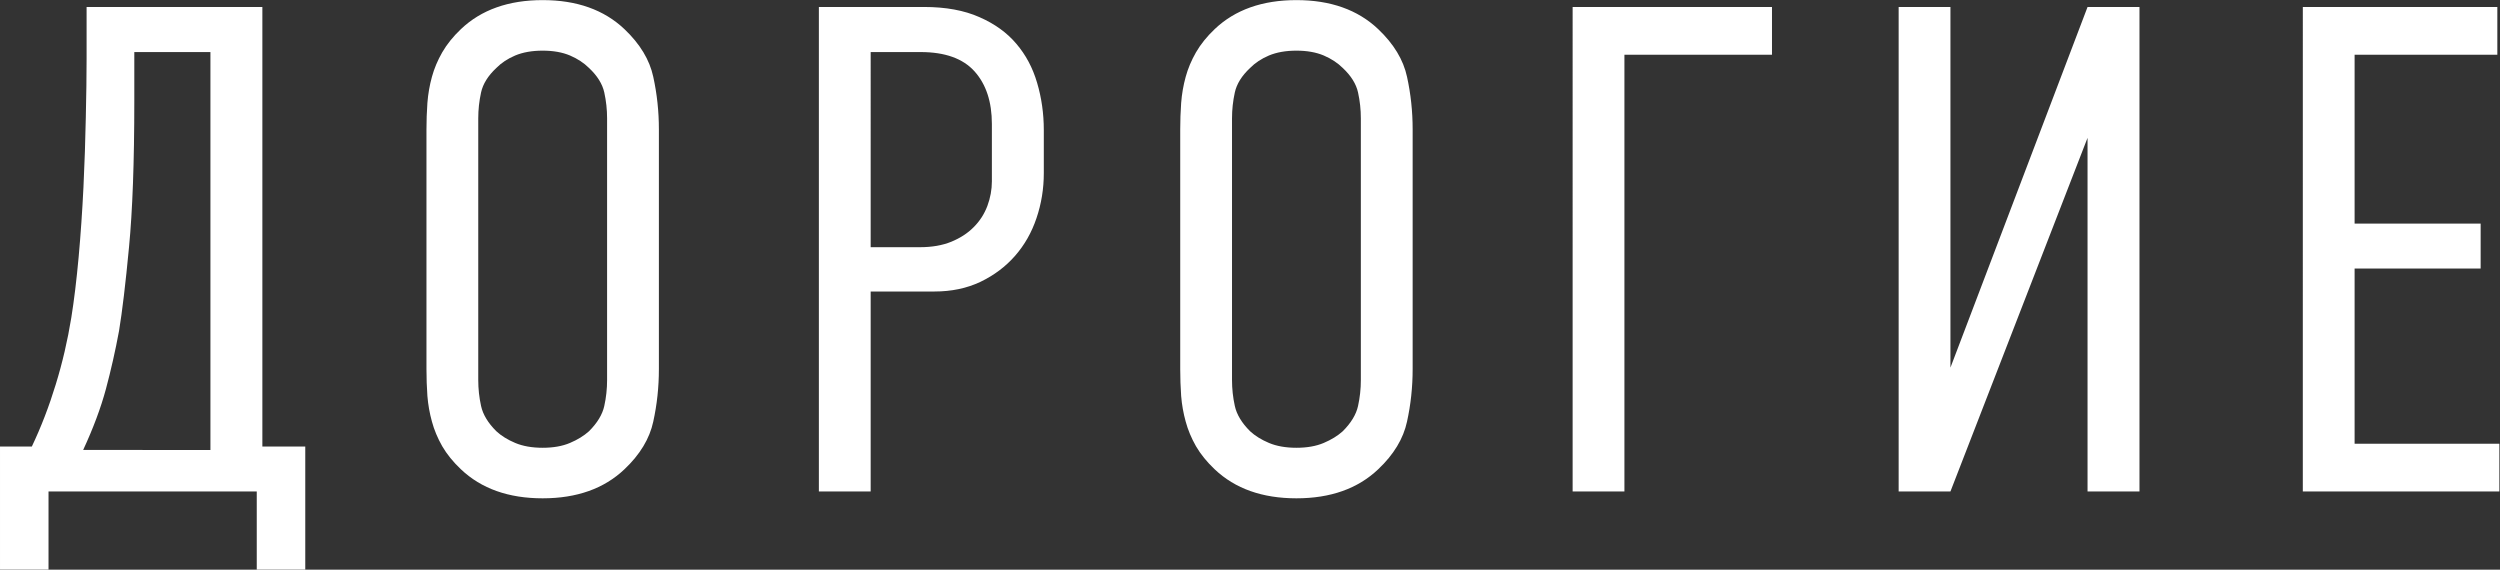 <?xml version="1.0" encoding="UTF-8" standalone="no"?> <!-- Created with Inkscape (http://www.inkscape.org/) --> <svg xmlns:inkscape="http://www.inkscape.org/namespaces/inkscape" xmlns:sodipodi="http://sodipodi.sourceforge.net/DTD/sodipodi-0.dtd" xmlns="http://www.w3.org/2000/svg" xmlns:svg="http://www.w3.org/2000/svg" id="svg1" width="250.363" height="57.047" viewBox="0 0 250.363 57.047" sodipodi:docname="43_2.ai"><rect x="0" y="0" width="250.363" height="57.047" fill="#333333" stroke="none"/> <defs id="defs1"></defs> <g id="layer-MC0" inkscape:groupmode="layer" inkscape:label="Слой 1" transform="translate(-212.191,-1603.145)"> <path id="path192" d="M 23.193,-3.374 V 5.872 H 19.548 V 8.609375e-4 H 3.904 V 5.872 H 0.259 V -3.374 H 2.65 c 0.694,-1.459 1.292,-3.012 1.793,-4.652 0.507,-1.646 0.896,-3.322 1.172,-5.027 0.211,-1.312 0.393,-2.827 0.551,-4.547 0.155,-1.717 0.275,-3.475 0.363,-5.273 0.085,-1.805 0.144,-3.545 0.176,-5.227 0.038,-1.679 0.059,-3.144 0.059,-4.395 v -3.902 H 19.97 V -3.374 Z M 10.349,-33.011 v 3.691 c 0,4.57 -0.135,8.227 -0.398,10.969 -0.258,2.736 -0.51,4.834 -0.75,6.293 -0.275,1.485 -0.604,2.938 -0.984,4.359 -0.384,1.424 -0.955,2.95 -1.711,4.582 H 16.068 V -33.011 Z m 21.949,5.812 c 0,-0.656 0.023,-1.318 0.07,-1.992 0.053,-0.68 0.167,-1.33 0.34,-1.957 0.17,-0.624 0.428,-1.236 0.773,-1.84 0.352,-0.609 0.82,-1.189 1.406,-1.746 1.529,-1.453 3.577,-2.18 6.141,-2.18 2.561,0 4.608,0.727 6.141,2.18 1.172,1.11 1.893,2.306 2.168,3.586 0.281,1.283 0.422,2.599 0.422,3.949 v 18 c 0,1.354 -0.141,2.669 -0.422,3.949 -0.275,1.283 -0.996,2.479 -2.168,3.586 -1.532,1.453 -3.58,2.18 -6.141,2.18 -2.563,0 -4.611,-0.727 -6.141,-2.18 -0.586,-0.554 -1.055,-1.131 -1.406,-1.734 -0.346,-0.609 -0.604,-1.225 -0.773,-1.852 -0.173,-0.624 -0.287,-1.266 -0.34,-1.922 -0.047,-0.662 -0.07,-1.339 -0.07,-2.027 z m 13.57,-0.832 c 0,-0.656 -0.07,-1.304 -0.211,-1.945 -0.141,-0.639 -0.524,-1.254 -1.148,-1.84 -0.384,-0.381 -0.861,-0.694 -1.43,-0.938 -0.571,-0.24 -1.254,-0.363 -2.051,-0.363 -0.797,0 -1.485,0.123 -2.062,0.363 -0.571,0.243 -1.043,0.557 -1.418,0.938 -0.627,0.586 -1.008,1.201 -1.148,1.84 -0.141,0.642 -0.211,1.289 -0.211,1.945 v 19.664 c 0,0.656 0.07,1.307 0.211,1.945 0.141,0.642 0.521,1.274 1.148,1.898 0.375,0.346 0.847,0.639 1.418,0.879 0.577,0.243 1.266,0.363 2.062,0.363 0.797,0 1.479,-0.12 2.051,-0.363 0.568,-0.24 1.046,-0.533 1.43,-0.879 0.624,-0.624 1.008,-1.257 1.148,-1.898 0.141,-0.639 0.211,-1.289 0.211,-1.945 z m 15.911,-8.367 H 69.678 c 1.632,0 3.018,0.255 4.16,0.762 1.148,0.501 2.074,1.169 2.777,2.004 0.709,0.829 1.23,1.805 1.559,2.93 0.334,1.125 0.504,2.314 0.504,3.562 v 3.223 c 0,1.181 -0.185,2.309 -0.551,3.387 -0.36,1.072 -0.896,2.013 -1.605,2.824 -0.712,0.814 -1.579,1.465 -2.602,1.957 -1.025,0.486 -2.177,0.727 -3.457,0.727 H 65.67 V 8.609375e-4 h -3.891 z m 3.891,18.047 h 3.703 c 0.896,0 1.682,-0.135 2.355,-0.41 0.68,-0.281 1.242,-0.647 1.688,-1.102 0.451,-0.451 0.791,-0.979 1.02,-1.582 0.226,-0.609 0.34,-1.225 0.34,-1.852 v -4.312 c 0,-1.664 -0.434,-2.979 -1.301,-3.949 -0.867,-0.967 -2.221,-1.453 -4.055,-1.453 h -3.75 z m 23.256,-8.848 c 0,-0.656 0.023,-1.318 0.07,-1.992 0.053,-0.68 0.167,-1.33 0.34,-1.957 0.17,-0.624 0.428,-1.236 0.773,-1.84 0.352,-0.609 0.82,-1.189 1.406,-1.746 1.529,-1.453 3.577,-2.18 6.141,-2.18 2.561,0 4.608,0.727 6.141,2.18 1.172,1.11 1.893,2.306 2.168,3.586 0.281,1.283 0.422,2.599 0.422,3.949 v 18 c 0,1.354 -0.141,2.669 -0.422,3.949 -0.275,1.283 -0.996,2.479 -2.168,3.586 -1.532,1.453 -3.58,2.18 -6.141,2.18 -2.563,0 -4.611,-0.727 -6.141,-2.18 -0.586,-0.554 -1.055,-1.131 -1.406,-1.734 -0.346,-0.609 -0.604,-1.225 -0.773,-1.852 -0.173,-0.624 -0.287,-1.266 -0.34,-1.922 -0.047,-0.662 -0.07,-1.339 -0.07,-2.027 z m 13.57,-0.832 c 0,-0.656 -0.07,-1.304 -0.211,-1.945 -0.141,-0.639 -0.524,-1.254 -1.148,-1.84 -0.384,-0.381 -0.861,-0.694 -1.43,-0.938 -0.571,-0.24 -1.254,-0.363 -2.051,-0.363 -0.797,0 -1.485,0.123 -2.062,0.363 -0.571,0.243 -1.043,0.557 -1.418,0.938 -0.627,0.586 -1.008,1.201 -1.148,1.84 -0.141,0.642 -0.211,1.289 -0.211,1.945 v 19.664 c 0,0.656 0.07,1.307 0.211,1.945 0.141,0.642 0.521,1.274 1.148,1.898 0.375,0.346 0.847,0.639 1.418,0.879 0.577,0.243 1.266,0.363 2.062,0.363 0.797,0 1.479,-0.12 2.051,-0.363 0.568,-0.24 1.046,-0.533 1.43,-0.879 0.624,-0.624 1.008,-1.257 1.148,-1.898 0.141,-0.639 0.211,-1.289 0.211,-1.945 z m 15.911,-8.367 h 14.977 v 3.586 H 122.298 V 8.609375e-4 h -3.891 z m 42.586,0 V 8.609375e-4 h -3.902 V -26.566 L 146.791,8.609375e-4 h -3.891 V -36.398 h 3.891 v 27.094 l 10.301,-27.094 z m 12.272,0 h 14.613 v 3.586 h -10.723 v 12.691 h 9.469 v 3.375 h -9.469 v 13.16 h 10.875 V 8.609375e-4 h -14.766 z" style="fill:#ffffff;fill-opacity:1;fill-rule:nonzero;stroke:none" aria-label="ДОРОГИЕ&#10;ДРУЗЬЯ!" transform="matrix(1.333,0,0,1.333,211.846,1652.362)" sodipodi:nodetypes="ccccccccccccccscccccscccccccscccssccssccsccccssscccscccsscccscccsscscccsscccscccccscccsscsccscccssccssccsccccssscccscccsscccscccssccccccccccccccccccccccccccccccc"></path> </g> </svg> 